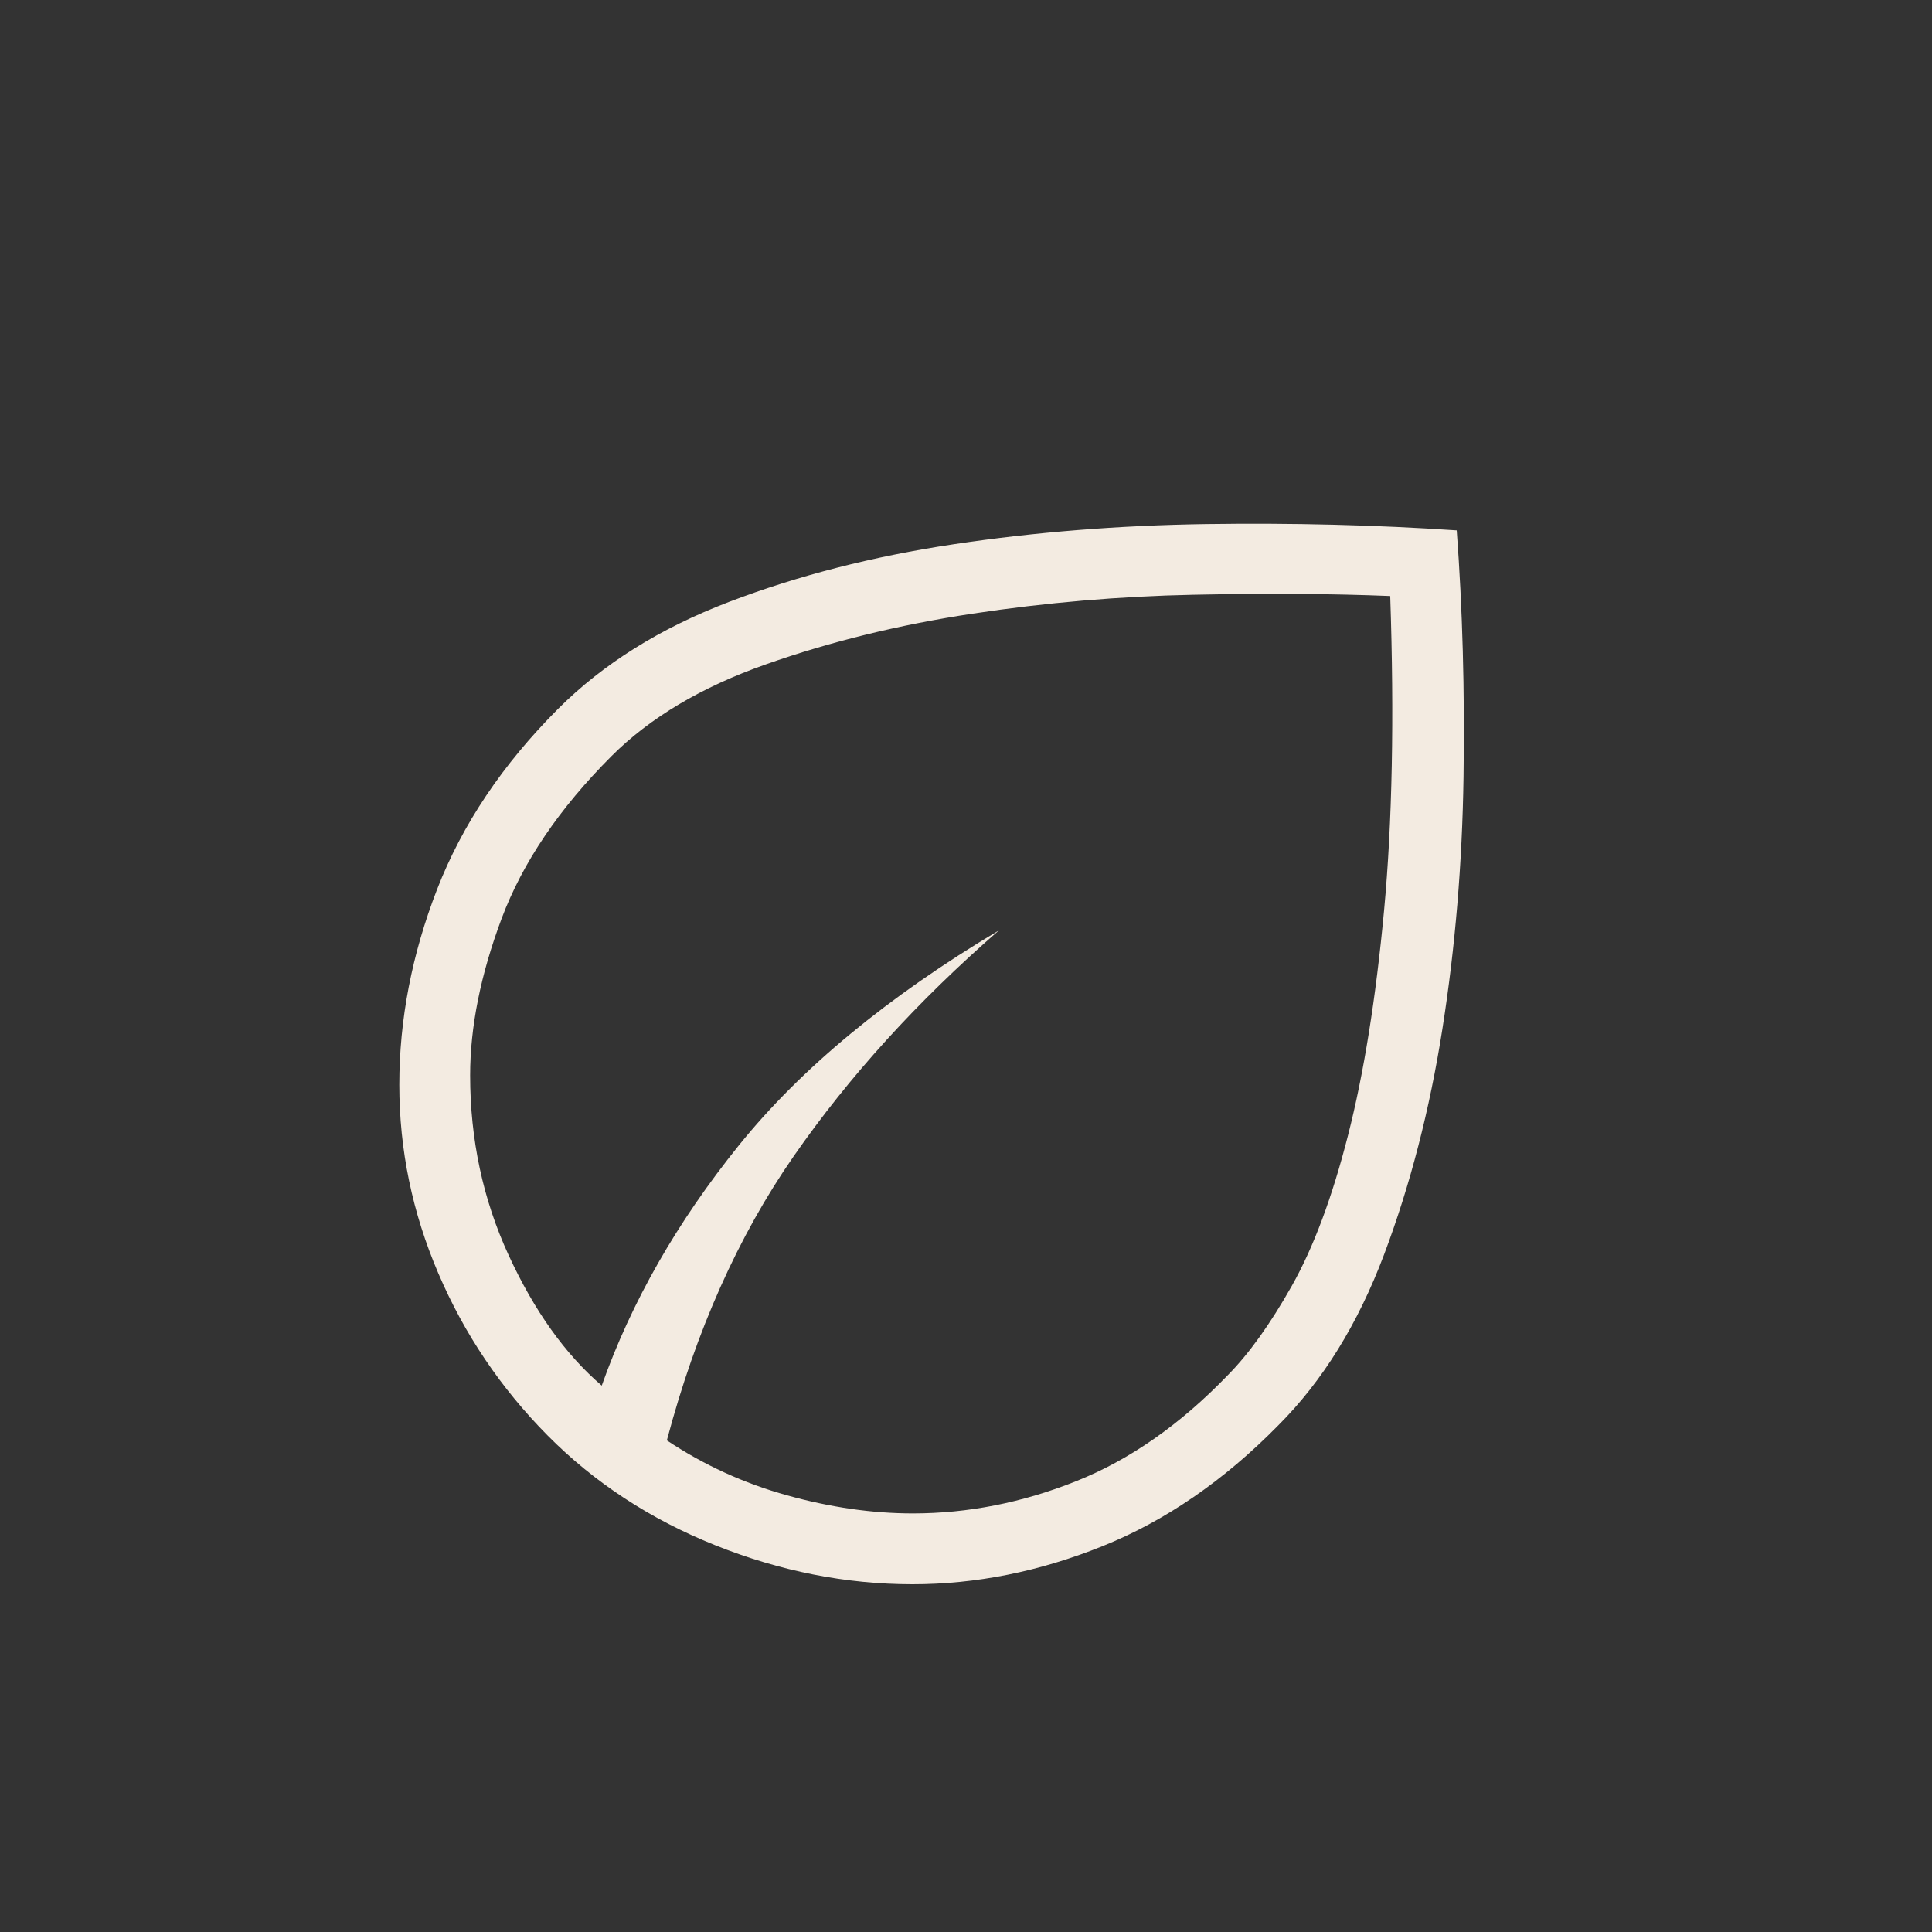 <?xml version="1.0" encoding="UTF-8"?> <svg xmlns="http://www.w3.org/2000/svg" width="50" height="50" viewBox="0 0 50 50" fill="none"><rect x="0" y="0" width="50" height="50" fill="#333333" stroke="none"/><mask id="mask0_987_3623" style="mask-type:alpha" maskUnits="userSpaceOnUse" x="3" y="2" width="44" height="45"><rect x="3" y="2.5" width="44" height="44" fill="#D9D9D9"></rect></mask><g mask="url(#mask0_987_3623)"><path d="M14.169 37.147C12.959 35.924 12.017 34.527 11.344 32.954C10.67 31.381 10.334 29.755 10.334 28.075C10.334 26.385 10.659 24.701 11.31 23.021C11.961 21.342 13.006 19.783 14.444 18.344C15.608 17.181 17.082 16.259 18.867 15.577C20.653 14.895 22.593 14.398 24.688 14.084C26.784 13.77 28.955 13.596 31.204 13.563C33.452 13.531 35.617 13.585 37.7 13.726C37.85 15.742 37.909 17.869 37.876 20.107C37.843 22.345 37.661 24.515 37.331 26.617C37.001 28.72 36.497 30.671 35.819 32.47C35.141 34.269 34.228 35.742 33.081 36.889C31.673 38.321 30.154 39.364 28.524 40.018C26.894 40.673 25.258 41 23.616 41C21.895 41 20.192 40.663 18.509 39.99C16.827 39.317 15.38 38.369 14.169 37.147ZM17.258 37.277C18.214 37.914 19.253 38.389 20.373 38.7C21.493 39.011 22.577 39.167 23.625 39.167C25.047 39.167 26.453 38.89 27.843 38.336C29.234 37.783 30.544 36.868 31.773 35.592C32.319 35.042 32.872 34.27 33.433 33.277C33.993 32.284 34.478 30.986 34.887 29.381C35.297 27.777 35.607 25.837 35.82 23.561C36.032 21.284 36.085 18.572 35.979 15.425C34.482 15.364 32.782 15.353 30.879 15.392C28.977 15.431 27.076 15.593 25.177 15.88C23.277 16.167 21.493 16.604 19.825 17.192C18.156 17.779 16.822 18.572 15.823 19.571C14.472 20.923 13.524 22.324 12.981 23.774C12.438 25.224 12.167 26.576 12.167 27.829C12.167 29.49 12.499 31.042 13.163 32.484C13.827 33.926 14.63 35.051 15.573 35.86C16.339 33.698 17.523 31.623 19.127 29.635C20.73 27.648 22.972 25.795 25.854 24.077C23.747 25.908 21.977 27.856 20.542 29.921C19.107 31.986 18.012 34.438 17.258 37.277Z" fill="#F3EBE1"></path></g></svg> 